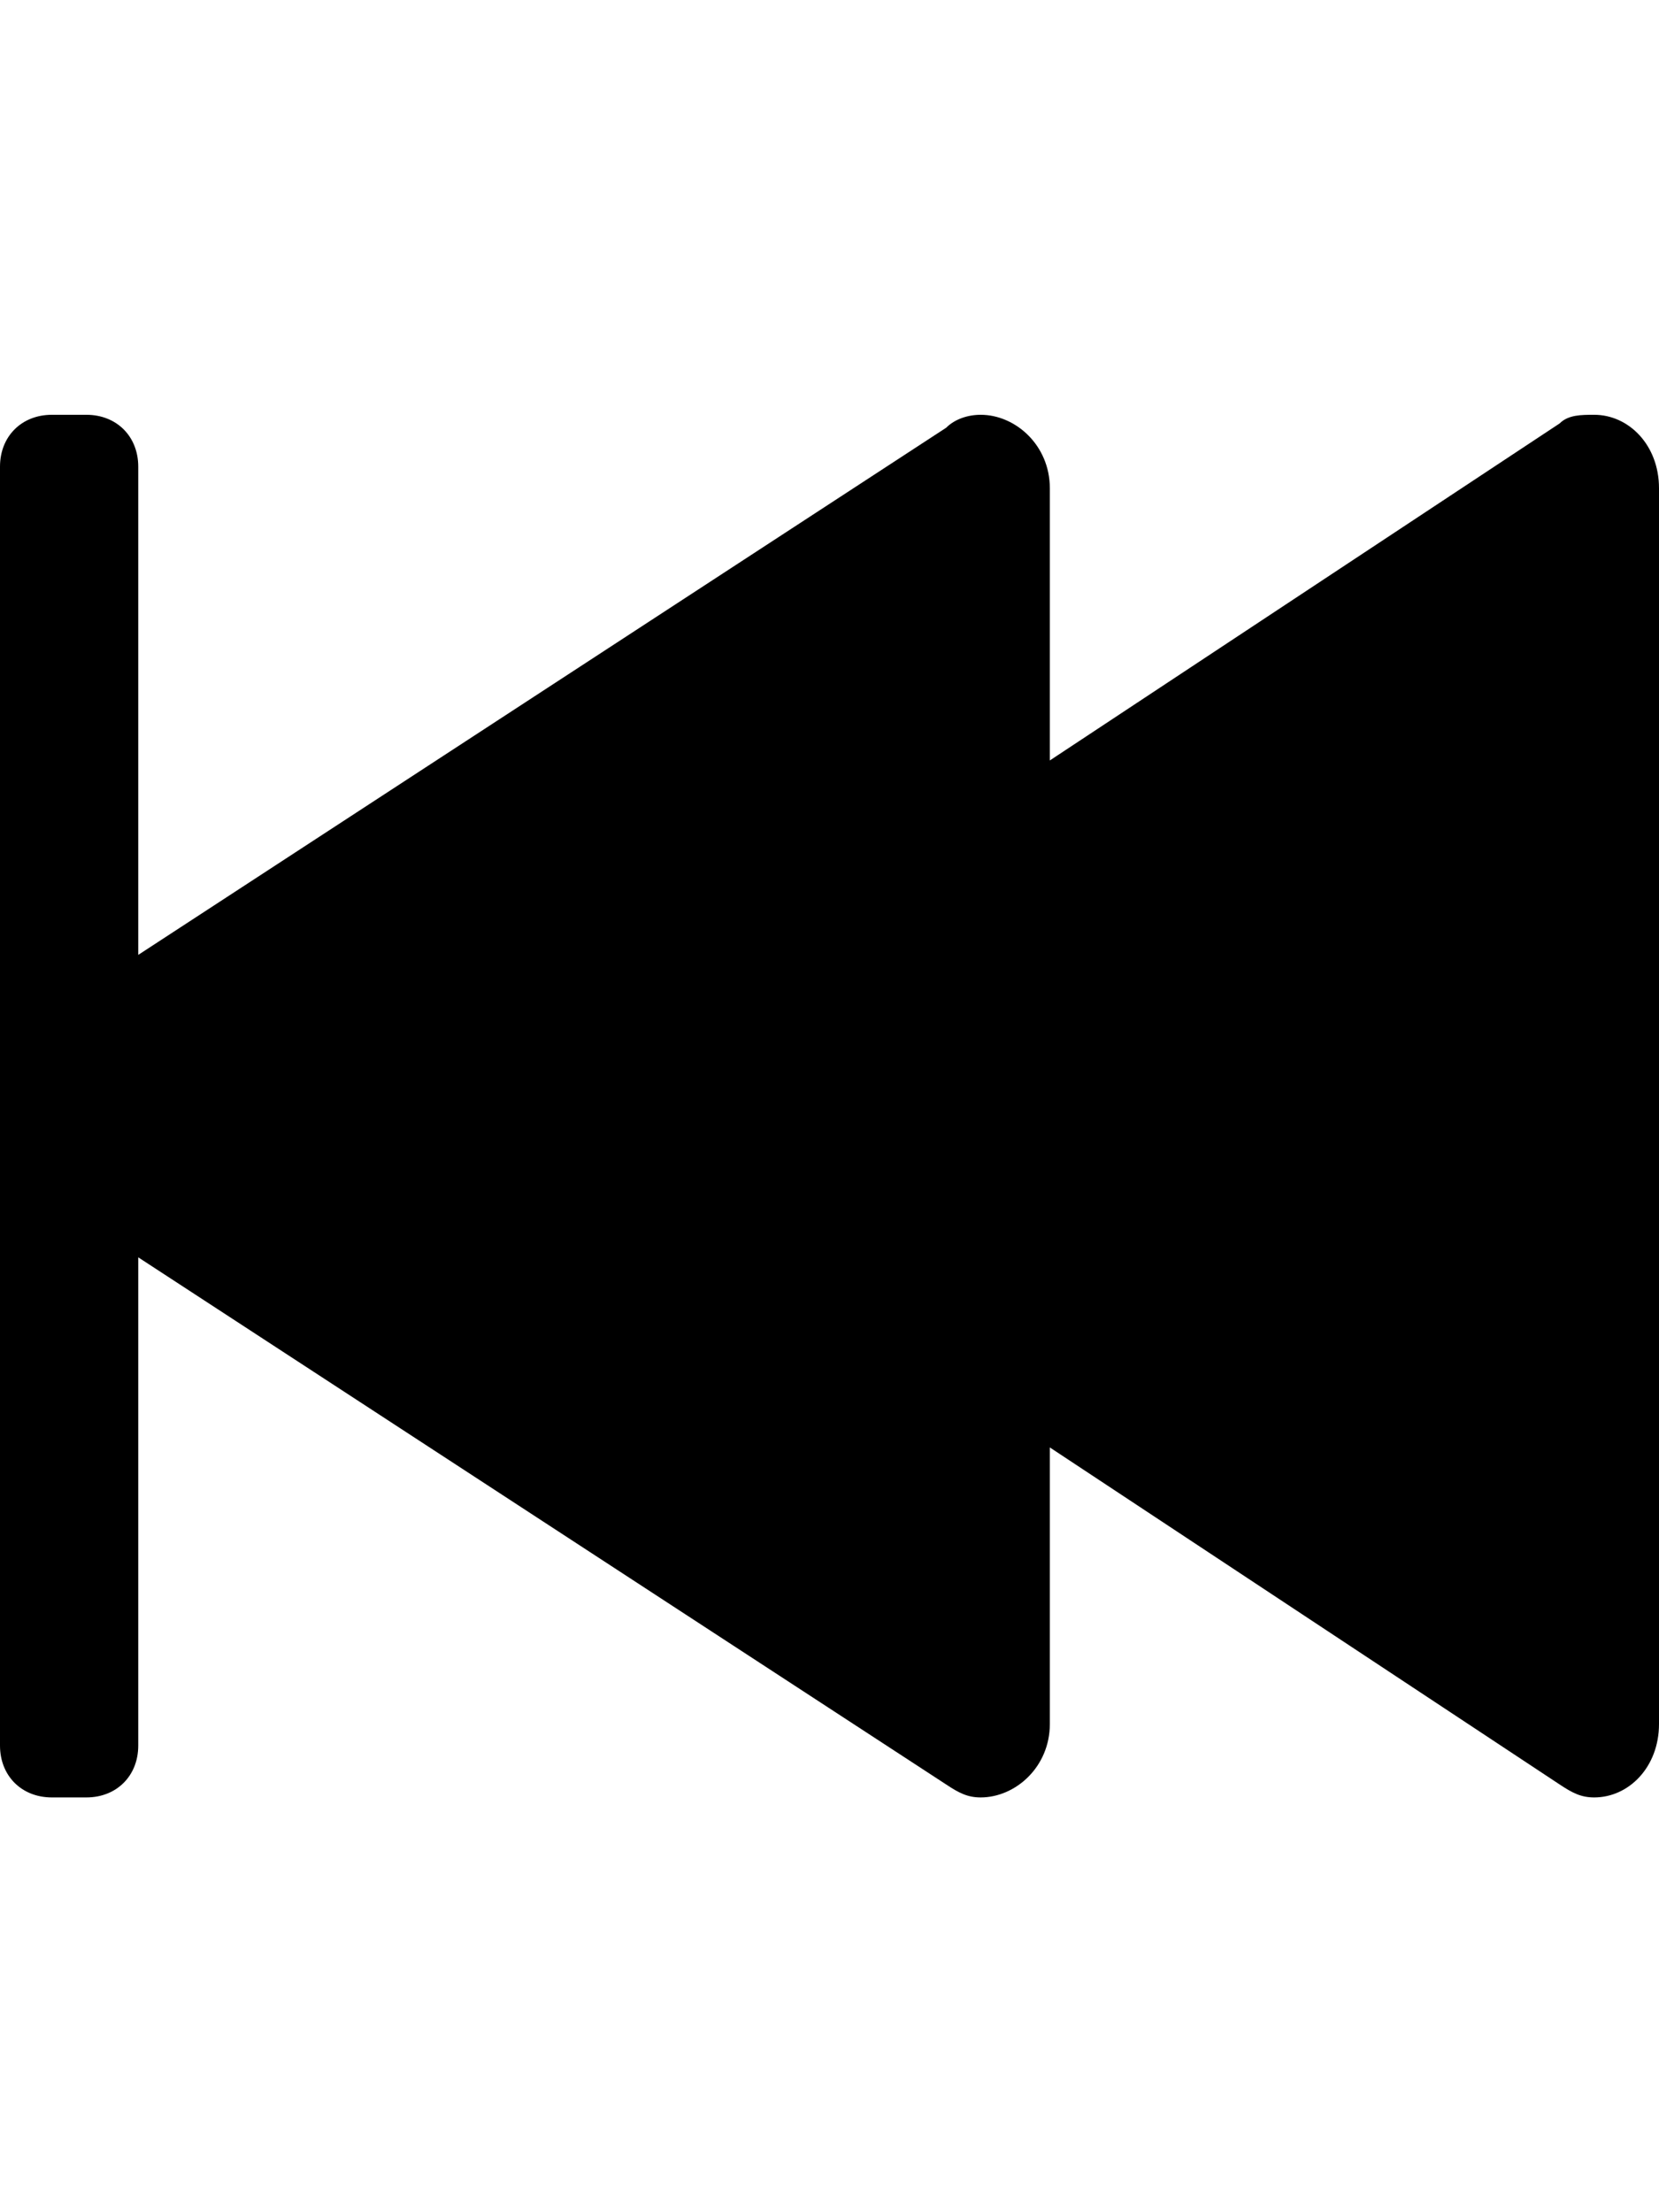 <svg version="1.1" xmlns="http://www.w3.org/2000/svg" xmlns:xlink="http://www.w3.org/1999/xlink" id="skip-backward" viewBox="0 0 384 512"><path d="M12 96h8c7 0 12 5 12 12v113L219 99c2-2 5-3 8-3 8 0 16 7 16 17v63l118-78c2-2 5-2 8-2 8 0 15 7 15 17v286c0 10-7 17-15 17-3 0-5-1-8-3l-118-78v64c0 10-8 17-16 17-3 0-5-1-8-3L32 291v113c0 7-5 12-12 12h-8c-7 0-12-5-12-12V108c0-7 5-12 12-12z"/></svg>